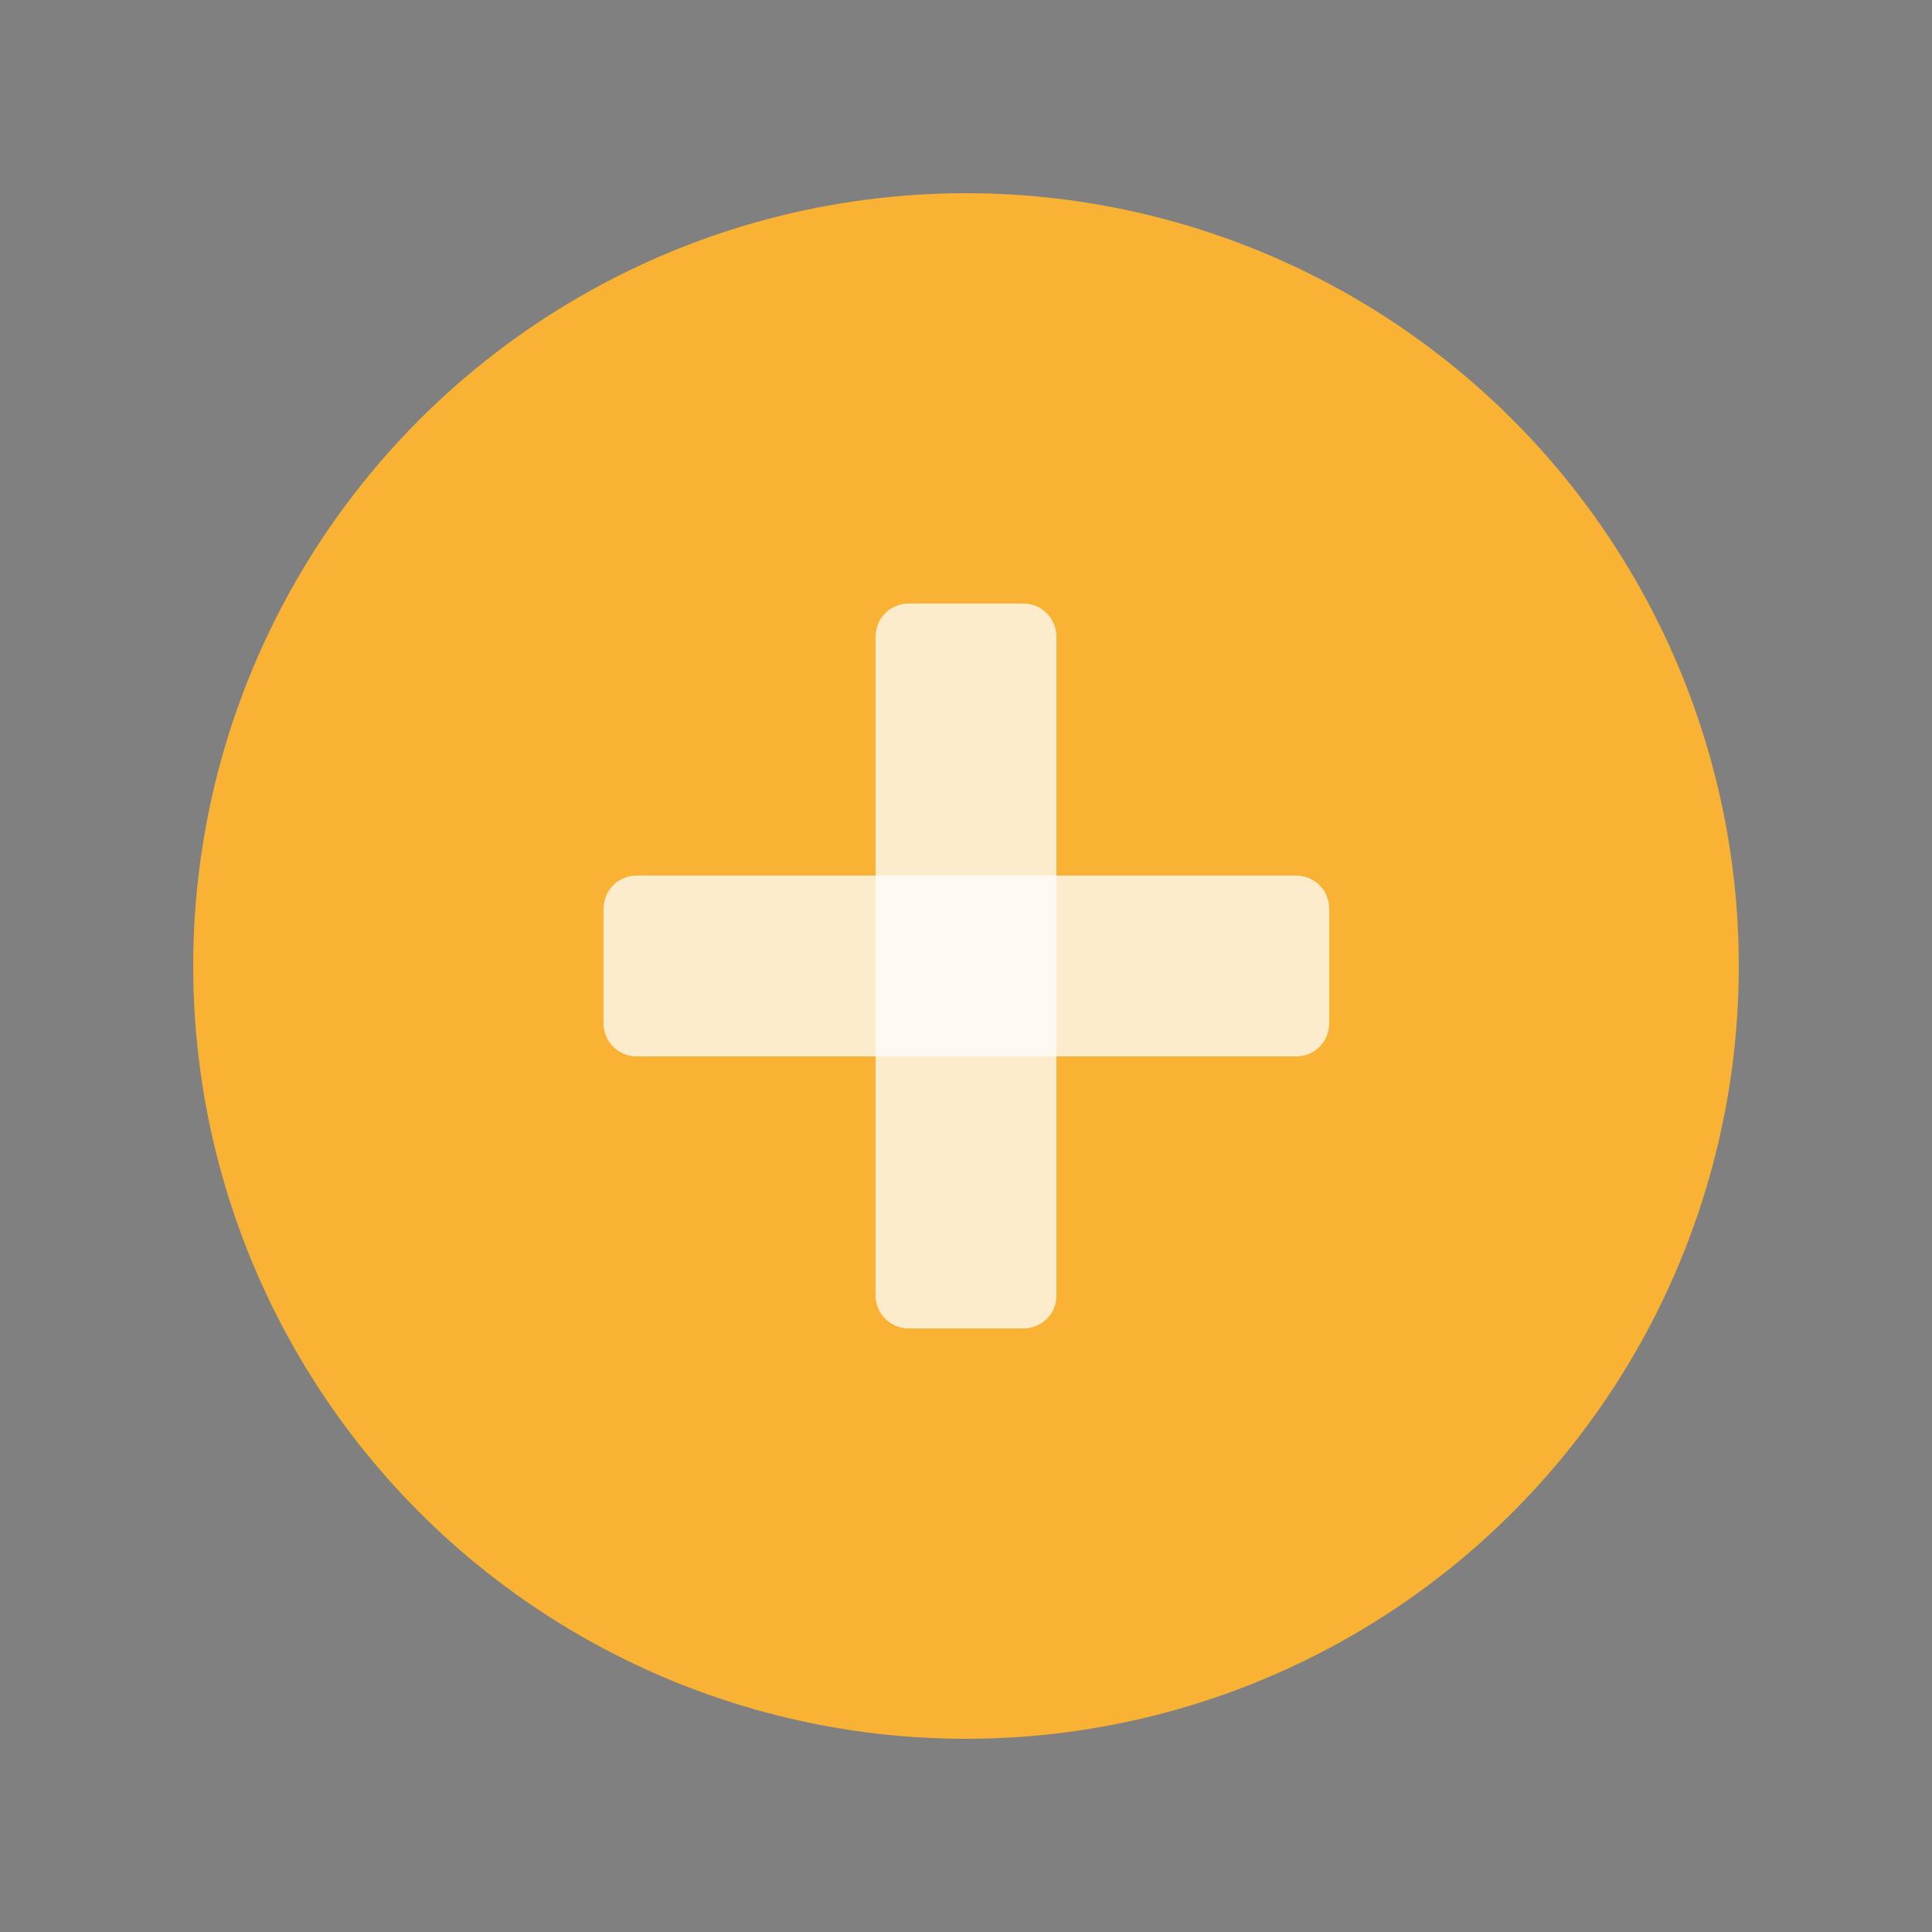 <?xml version="1.0" encoding="utf-8"?>
<!-- Generator: Adobe Illustrator 28.0.0, SVG Export Plug-In . SVG Version: 6.00 Build 0)  -->
<svg version="1.1" id="Lager_1" xmlns="http://www.w3.org/2000/svg" xmlns:xlink="http://www.w3.org/1999/xlink" x="0px" y="0px"
	 viewBox="0 0 250 250" style="enable-background:new 0 0 250 250;" xml:space="preserve">
<rect x="0" y="0" width="250" height="250" fill="#808080" stroke="none"/>
<style type="text/css">
	.st0{opacity:0.75;fill:#026634;}
	.st1{fill:#F9B233;}
	.st2{opacity:0.75;fill:#FFFFFF;}
</style>
<path class="st0" d="M341.5,243.2h-24.1c-2.4,0-4.3-1.9-4.3-4.3V116.6c0-2.4,1.9-4.3,4.3-4.3h24.1c2.4,0,4.3,1.9,4.3,4.3v122.4
	C345.8,241.3,343.9,243.2,341.5,243.2z"/>
<path class="st0" d="M264,189.8v-24.1c0-2.4,1.9-4.3,4.3-4.3h122.4c2.4,0,4.3,1.9,4.3,4.3v24.1c0,2.4-1.9,4.3-4.3,4.3H268.3
	C265.9,194.1,264,192.2,264,189.8z"/>
<g>
	<circle class="st1" cx="125" cy="125" r="100"/>
	<g>
		<path class="st2" d="M132.4,171.9h-14.8c-2.4,0-4.3-1.9-4.3-4.3V82.4c0-2.4,1.9-4.3,4.3-4.3h14.8c2.4,0,4.3,1.9,4.3,4.3v85.3
			C136.7,170,134.8,171.9,132.4,171.9z"/>
		<path class="st2" d="M78.1,132.4v-14.8c0-2.4,1.9-4.3,4.3-4.3h85.3c2.4,0,4.3,1.9,4.3,4.3v14.8c0,2.4-1.9,4.3-4.3,4.3H82.4
			C80,136.7,78.1,134.8,78.1,132.4z"/>
	</g>
</g>
</svg>
